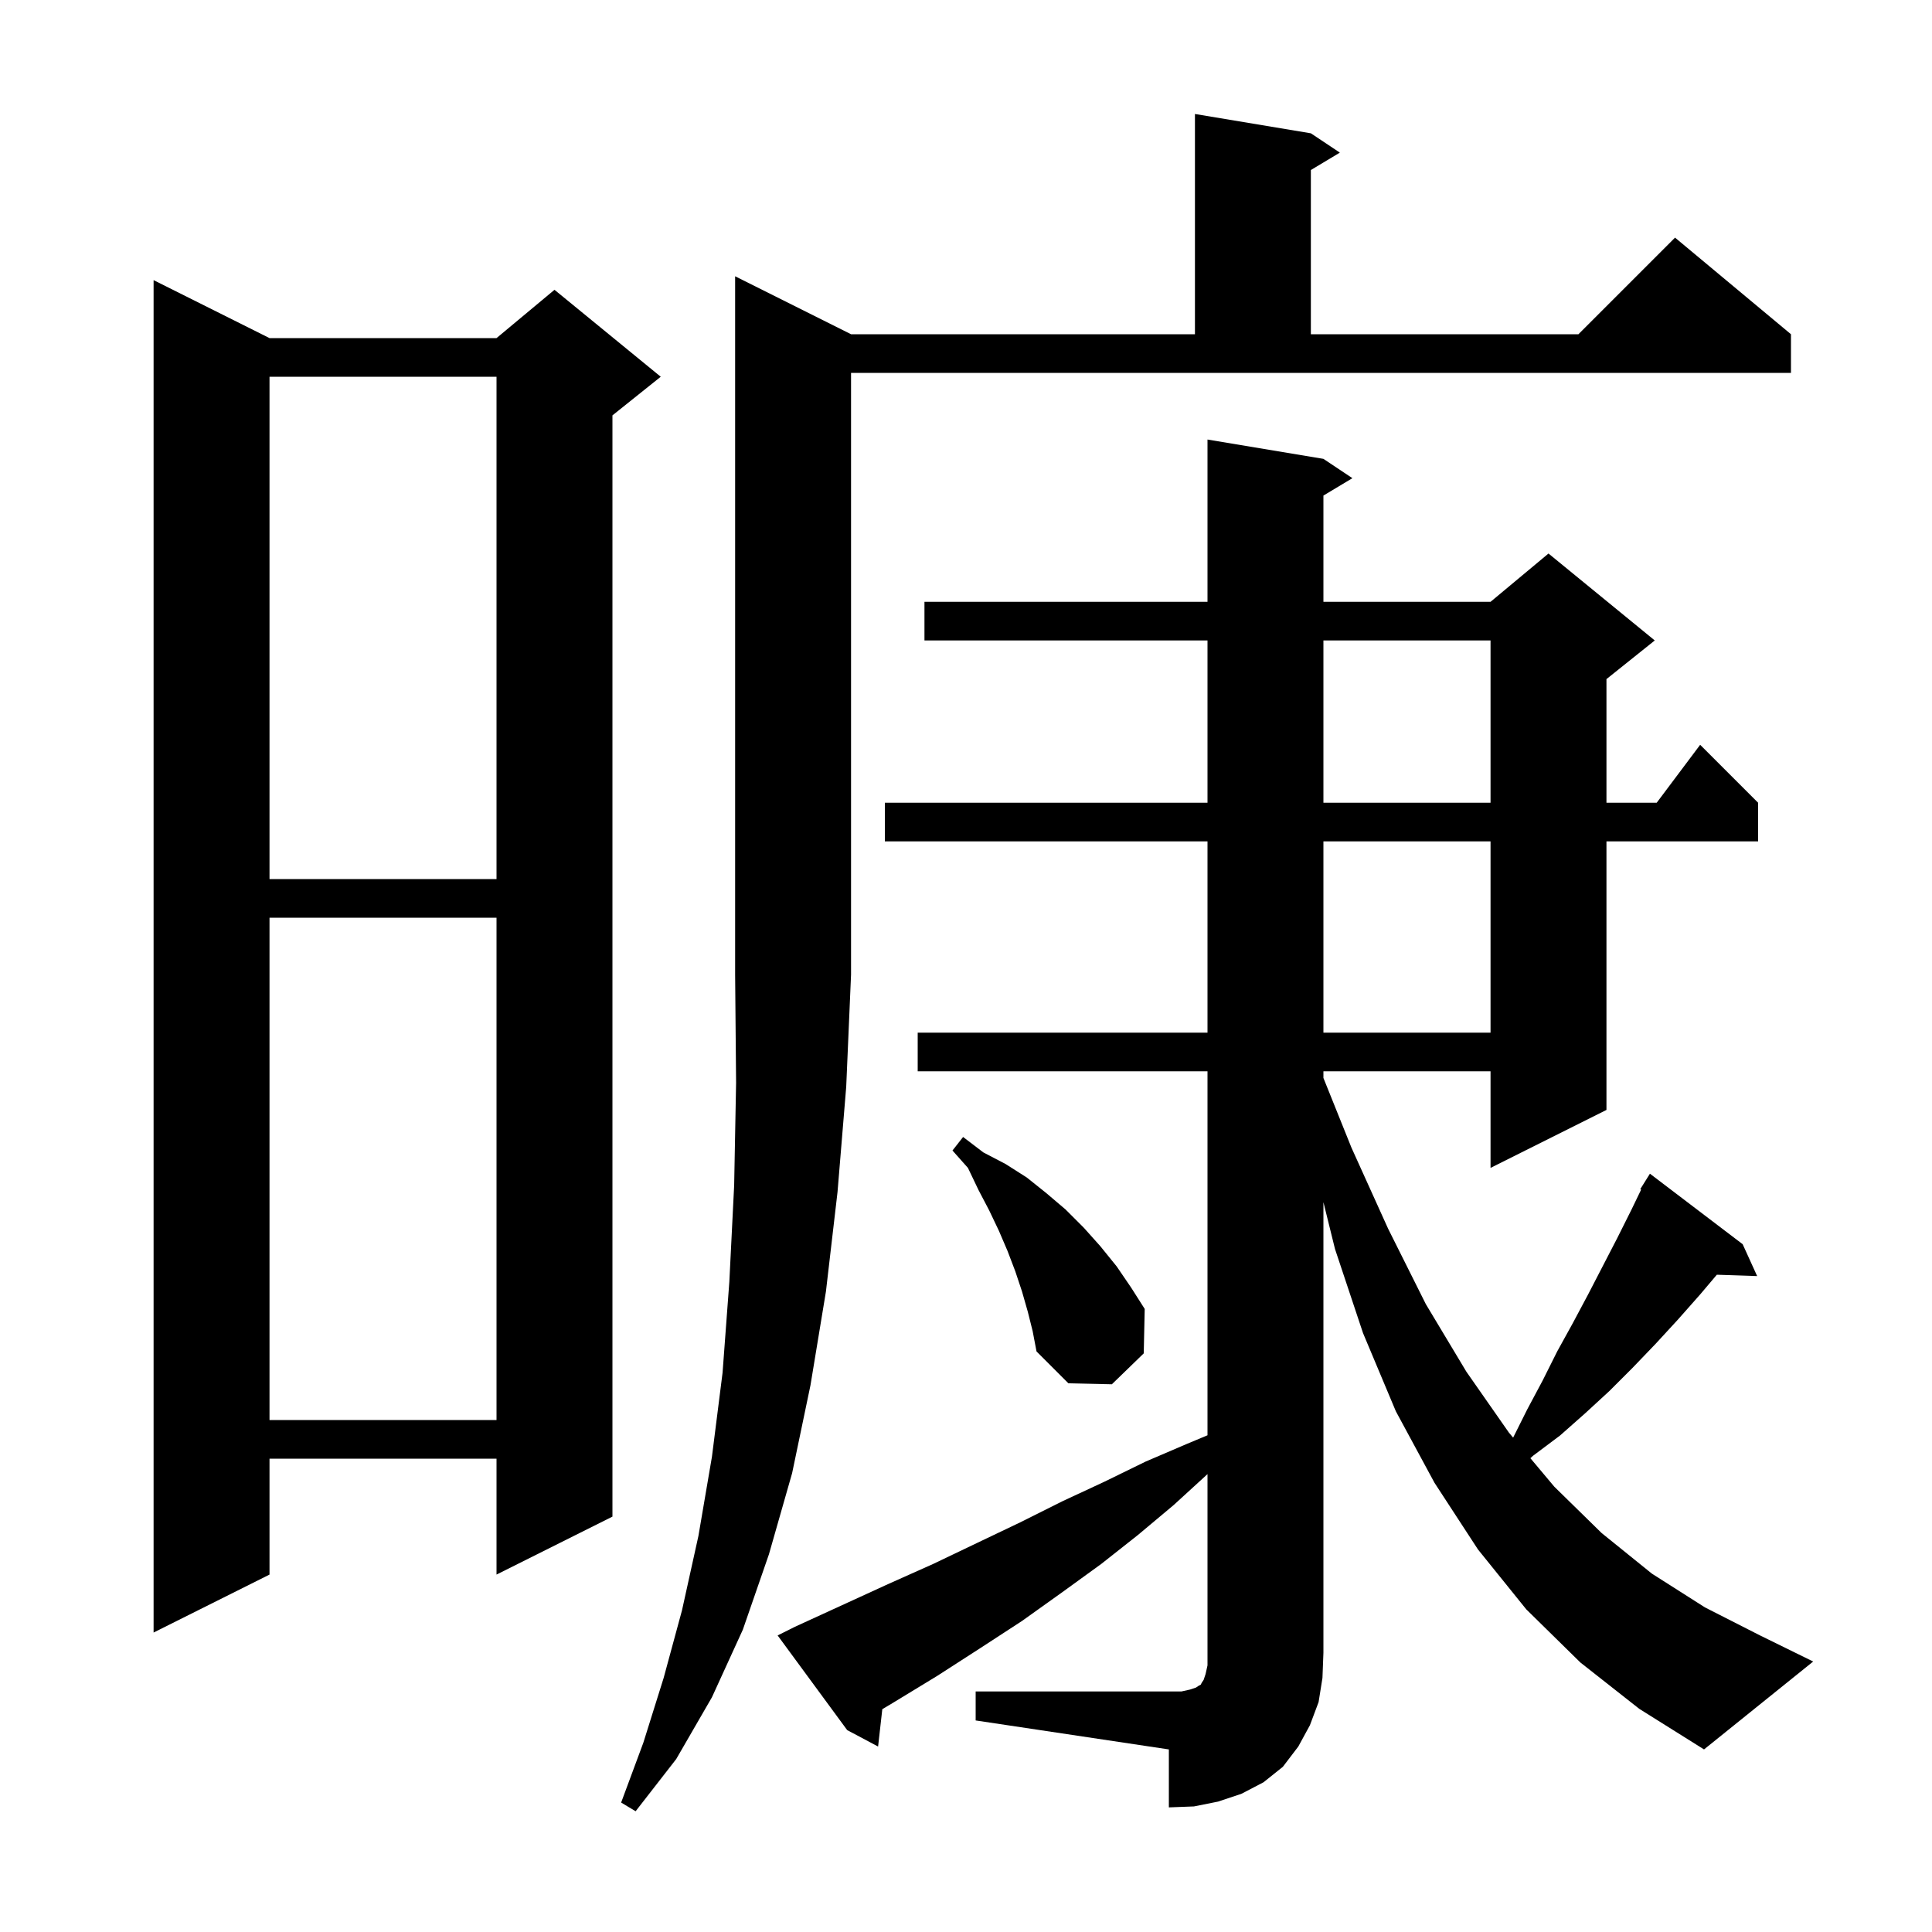 <svg xmlns="http://www.w3.org/2000/svg" xmlns:xlink="http://www.w3.org/1999/xlink" version="1.1" baseProfile="full" viewBox="0 0 200 200" width="200" height="200"><g fill="currentColor"><path d="M 88.1 34.6 L 123.7 34.6 L 123.7 11.8 L 135.7 13.8 L 138.7 15.8 L 135.7 17.6 L 135.7 34.6 L 163.4 34.6 L 173.4 24.6 L 185.4 34.6 L 185.4 38.6 L 88.1 38.6 L 88.1 100.9 L 87.6 112.5 L 86.7 123.4 L 85.5 133.7 L 83.9 143.4 L 82.0 152.5 L 79.6 160.9 L 76.9 168.7 L 73.7 175.7 L 70.0 182.1 L 65.8 187.5 L 64.3 186.6 L 66.6 180.4 L 68.7 173.7 L 70.6 166.7 L 72.3 159.0 L 73.7 150.8 L 74.8 142.1 L 75.5 132.7 L 76.0 122.7 L 76.2 112.1 L 76.1 100.9 L 76.1 28.6 Z M 101.0 175.1 L 122.3 175.1 L 123.2 174.9 L 123.8 174.7 L 124.1 174.5 L 124.3 174.4 L 124.4 174.2 L 124.6 173.9 L 124.8 173.3 L 125.0 172.4 L 125.0 152.6 L 121.5 155.8 L 117.8 158.9 L 114.0 161.9 L 110.0 164.8 L 105.8 167.8 L 101.5 170.6 L 97.0 173.5 L 92.4 176.3 L 91.336 176.934 L 90.9 180.8 L 87.7 179.1 L 80.5 169.3 L 82.3 168.4 L 91.9 164.0 L 96.6 161.9 L 101.2 159.7 L 105.6 157.6 L 110.0 155.4 L 114.3 153.4 L 118.6 151.3 L 122.8 149.5 L 125.0 148.579 L 125.0 110.9 L 95.0 110.9 L 95.0 106.9 L 125.0 106.9 L 125.0 87.1 L 91.6 87.1 L 91.6 83.1 L 125.0 83.1 L 125.0 66.3 L 95.7 66.3 L 95.7 62.3 L 125.0 62.3 L 125.0 45.5 L 137.0 47.5 L 140.0 49.5 L 137.0 51.3 L 137.0 62.3 L 154.3 62.3 L 160.3 57.3 L 171.3 66.3 L 166.3 70.3 L 166.3 83.1 L 171.5 83.1 L 176.0 77.1 L 182.0 83.1 L 182.0 87.1 L 166.3 87.1 L 166.3 114.9 L 154.3 120.9 L 154.3 110.9 L 137.0 110.9 L 137.0 111.589 L 139.9 118.8 L 143.7 127.2 L 147.6 135.0 L 151.8 142.0 L 156.2 148.3 L 156.639 148.823 L 158.1 145.9 L 159.7 142.9 L 161.2 139.9 L 162.8 137.0 L 164.4 134.0 L 167.4 128.2 L 168.9 125.2 L 169.89 123.149 L 169.8 123.1 L 170.8 121.5 L 180.4 128.8 L 181.9 132.1 L 177.727 131.959 L 176.0 134.0 L 173.7 136.6 L 171.4 139.1 L 169.0 141.6 L 166.6 144.0 L 164.1 146.3 L 161.5 148.6 L 158.7 150.7 L 158.426 150.952 L 160.9 153.9 L 165.8 158.7 L 171.0 162.9 L 176.5 166.4 L 182.2 169.3 L 187.7 172.0 L 176.4 181.1 L 169.7 176.9 L 163.6 172.1 L 158.0 166.6 L 153.0 160.4 L 148.5 153.5 L 144.5 146.1 L 141.1 138.0 L 138.2 129.3 L 137.0 124.448 L 137.0 171.1 L 136.9 173.7 L 136.5 176.2 L 135.6 178.6 L 134.4 180.8 L 132.8 182.9 L 130.8 184.5 L 128.5 185.7 L 126.1 186.5 L 123.6 187.0 L 121.0 187.1 L 121.0 181.1 L 101.0 178.1 Z M 27.9 35.0 L 51.4 35.0 L 57.4 30.0 L 68.4 39.0 L 63.4 43.0 L 63.4 157.0 L 51.4 163.0 L 51.4 151.0 L 27.9 151.0 L 27.9 163.0 L 15.9 169.0 L 15.9 29.0 Z M 27.9 95.0 L 27.9 147.0 L 51.4 147.0 L 51.4 95.0 Z M 106.4 135.8 L 105.8 133.7 L 105.1 131.6 L 104.3 129.5 L 103.4 127.4 L 102.4 125.3 L 101.3 123.2 L 100.2 120.9 L 98.6 119.1 L 99.7 117.7 L 101.8 119.3 L 104.1 120.5 L 106.3 121.9 L 108.3 123.5 L 110.3 125.2 L 112.2 127.1 L 113.9 129.0 L 115.6 131.1 L 117.1 133.3 L 118.5 135.5 L 118.4 140.1 L 115.1 143.3 L 110.6 143.2 L 107.3 139.9 L 106.9 137.8 Z M 137.0 87.1 L 137.0 106.9 L 154.3 106.9 L 154.3 87.1 Z M 27.9 39.0 L 27.9 91.0 L 51.4 91.0 L 51.4 39.0 Z M 137.0 66.3 L 137.0 83.1 L 154.3 83.1 L 154.3 66.3 Z "/></g></svg>